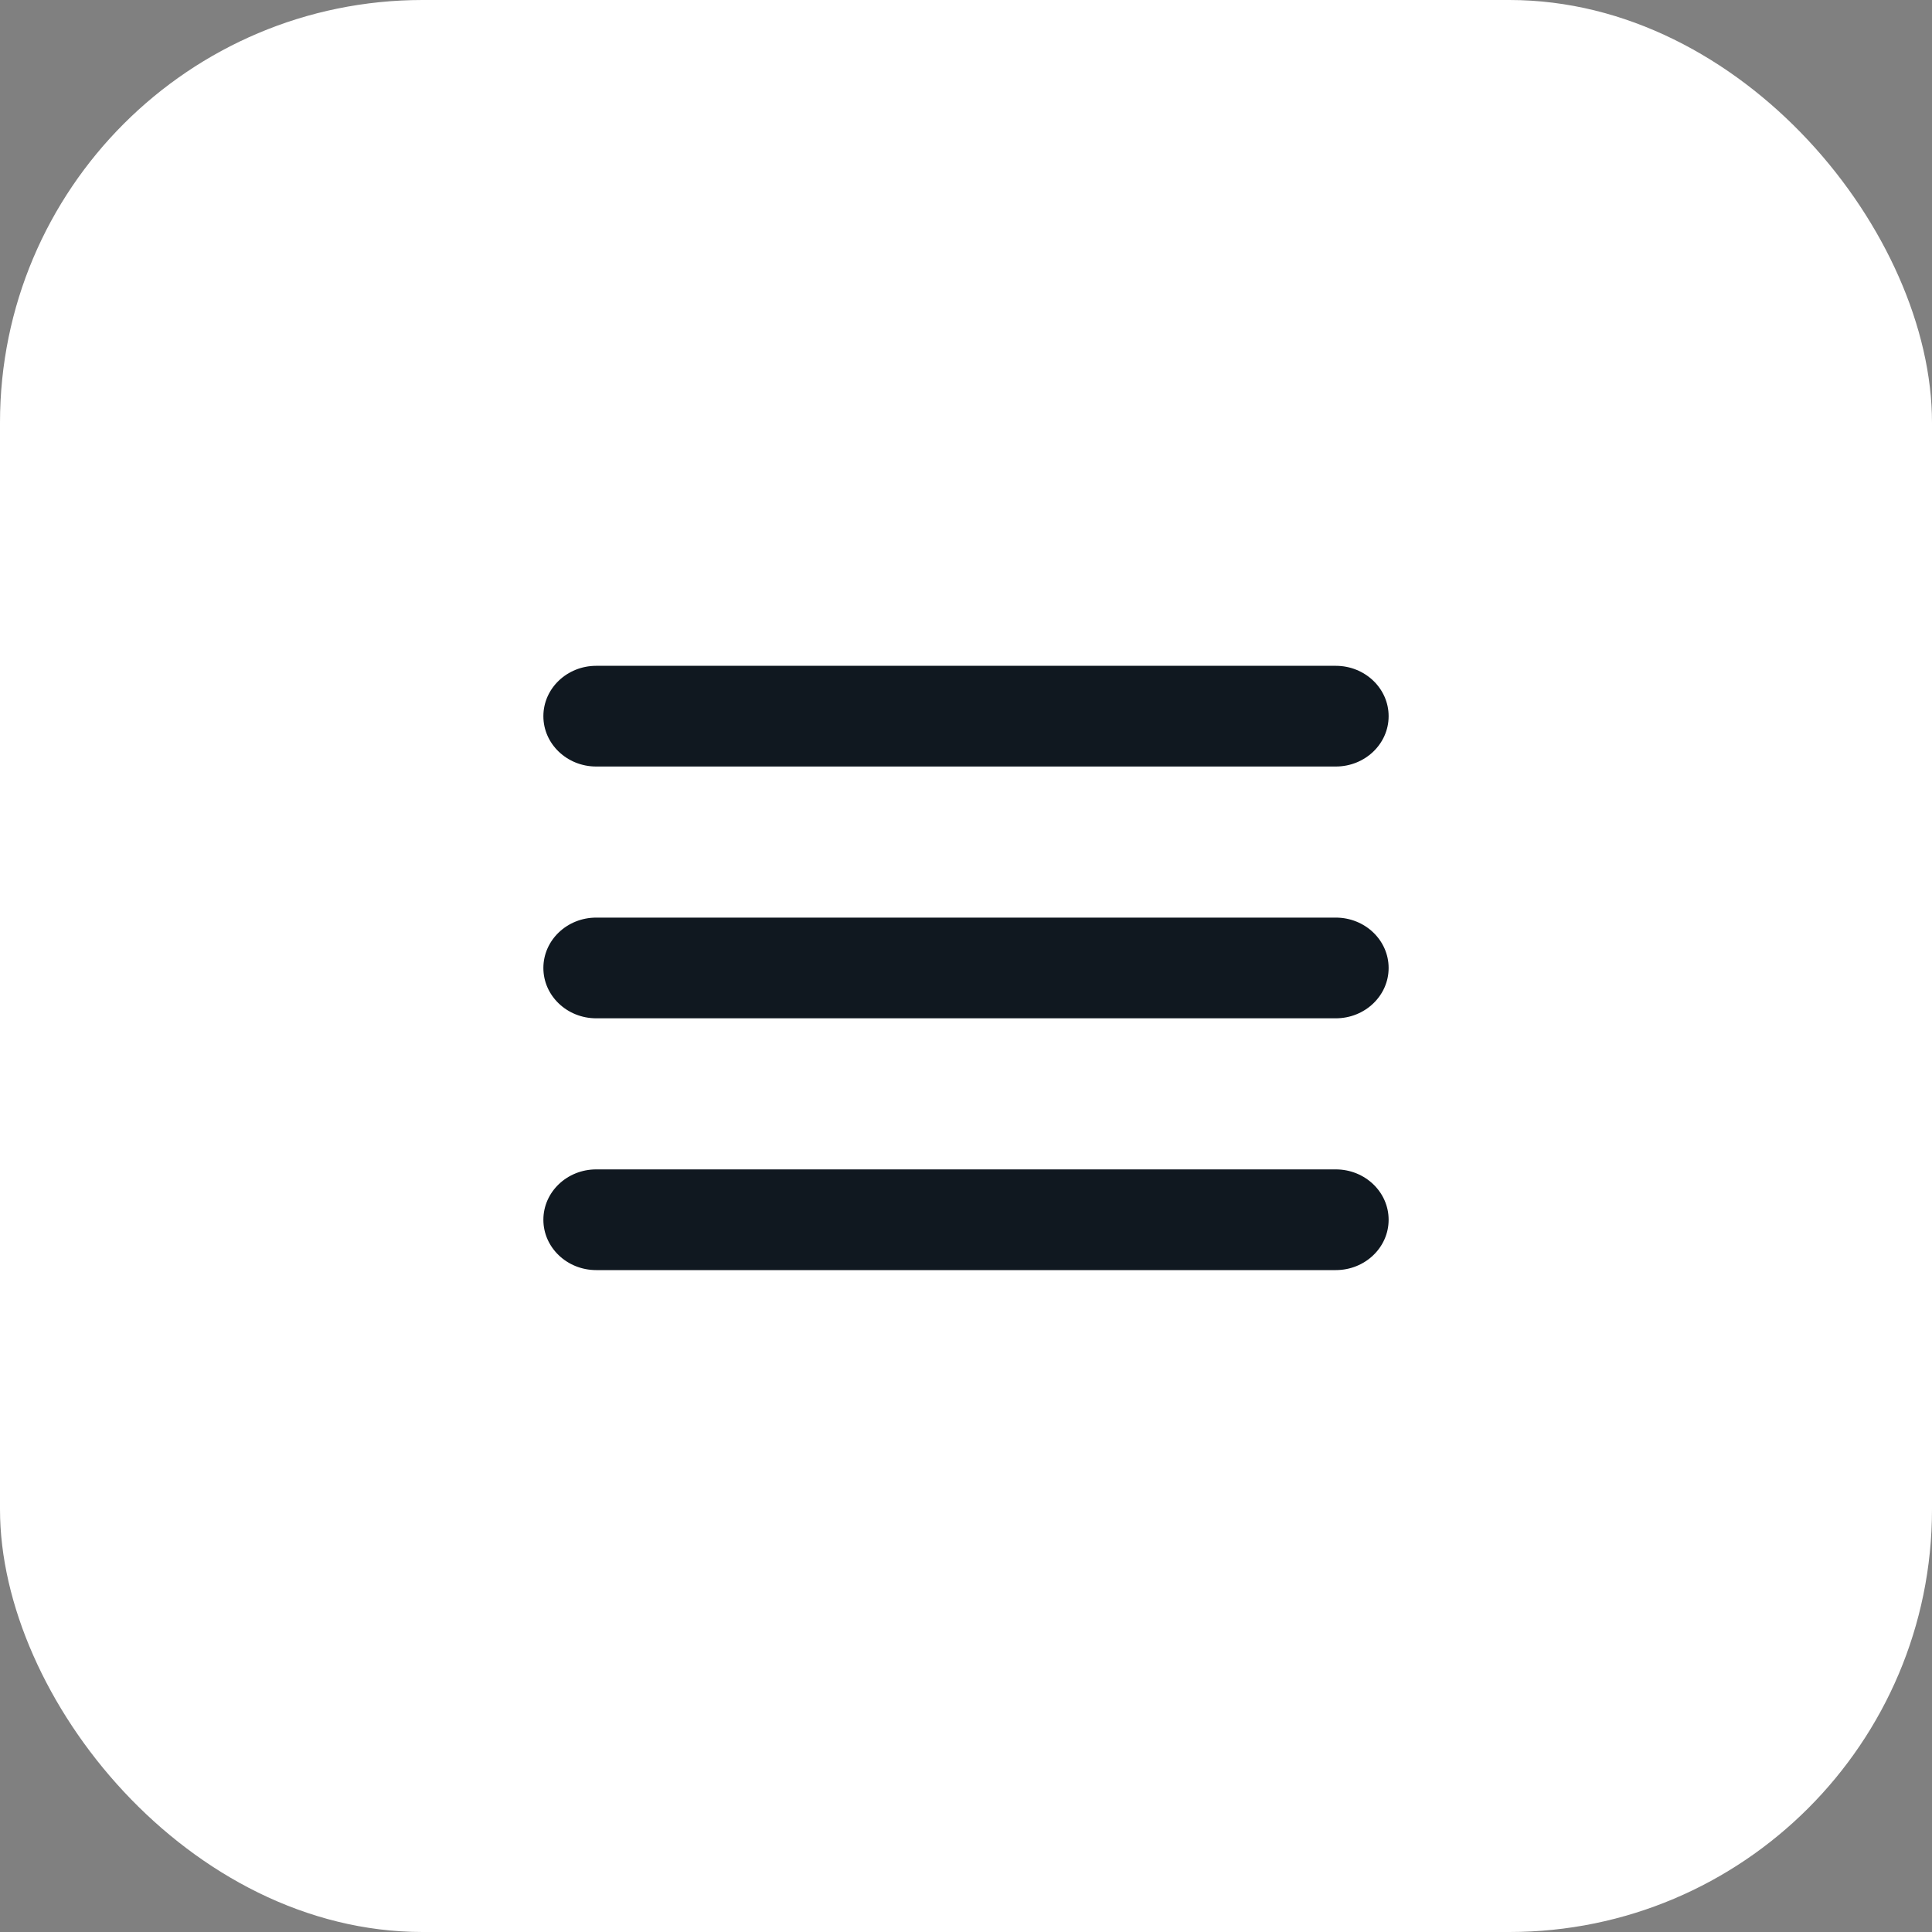 <?xml version="1.0" encoding="UTF-8"?> <svg xmlns="http://www.w3.org/2000/svg" width="40" height="40" viewBox="0 0 40 40" fill="none"><rect x="0" y="0" width="40" height="40" fill="#808080" stroke="none"/><rect width="40" height="40" rx="8.75" fill="white"></rect><path d="M27.656 13.785H12.344C11.74 13.785 11.25 14.252 11.25 14.828C11.25 15.403 11.74 15.87 12.344 15.87H27.656C28.26 15.87 28.75 15.403 28.75 14.828C28.75 14.252 28.26 13.785 27.656 13.785Z" fill="#101820"></path><path d="M27.656 18.998H12.344C11.74 18.998 11.25 19.465 11.25 20.041C11.25 20.616 11.74 21.083 12.344 21.083H27.656C28.26 21.083 28.75 20.616 28.75 20.041C28.75 19.465 28.26 18.998 27.656 18.998Z" fill="#101820"></path><path d="M27.656 24.211H12.344C11.74 24.211 11.25 24.678 11.25 25.254C11.25 25.829 11.74 26.296 12.344 26.296H27.656C28.26 26.296 28.75 25.829 28.75 25.254C28.75 24.678 28.26 24.211 27.656 24.211Z" fill="#101820"></path></svg> 